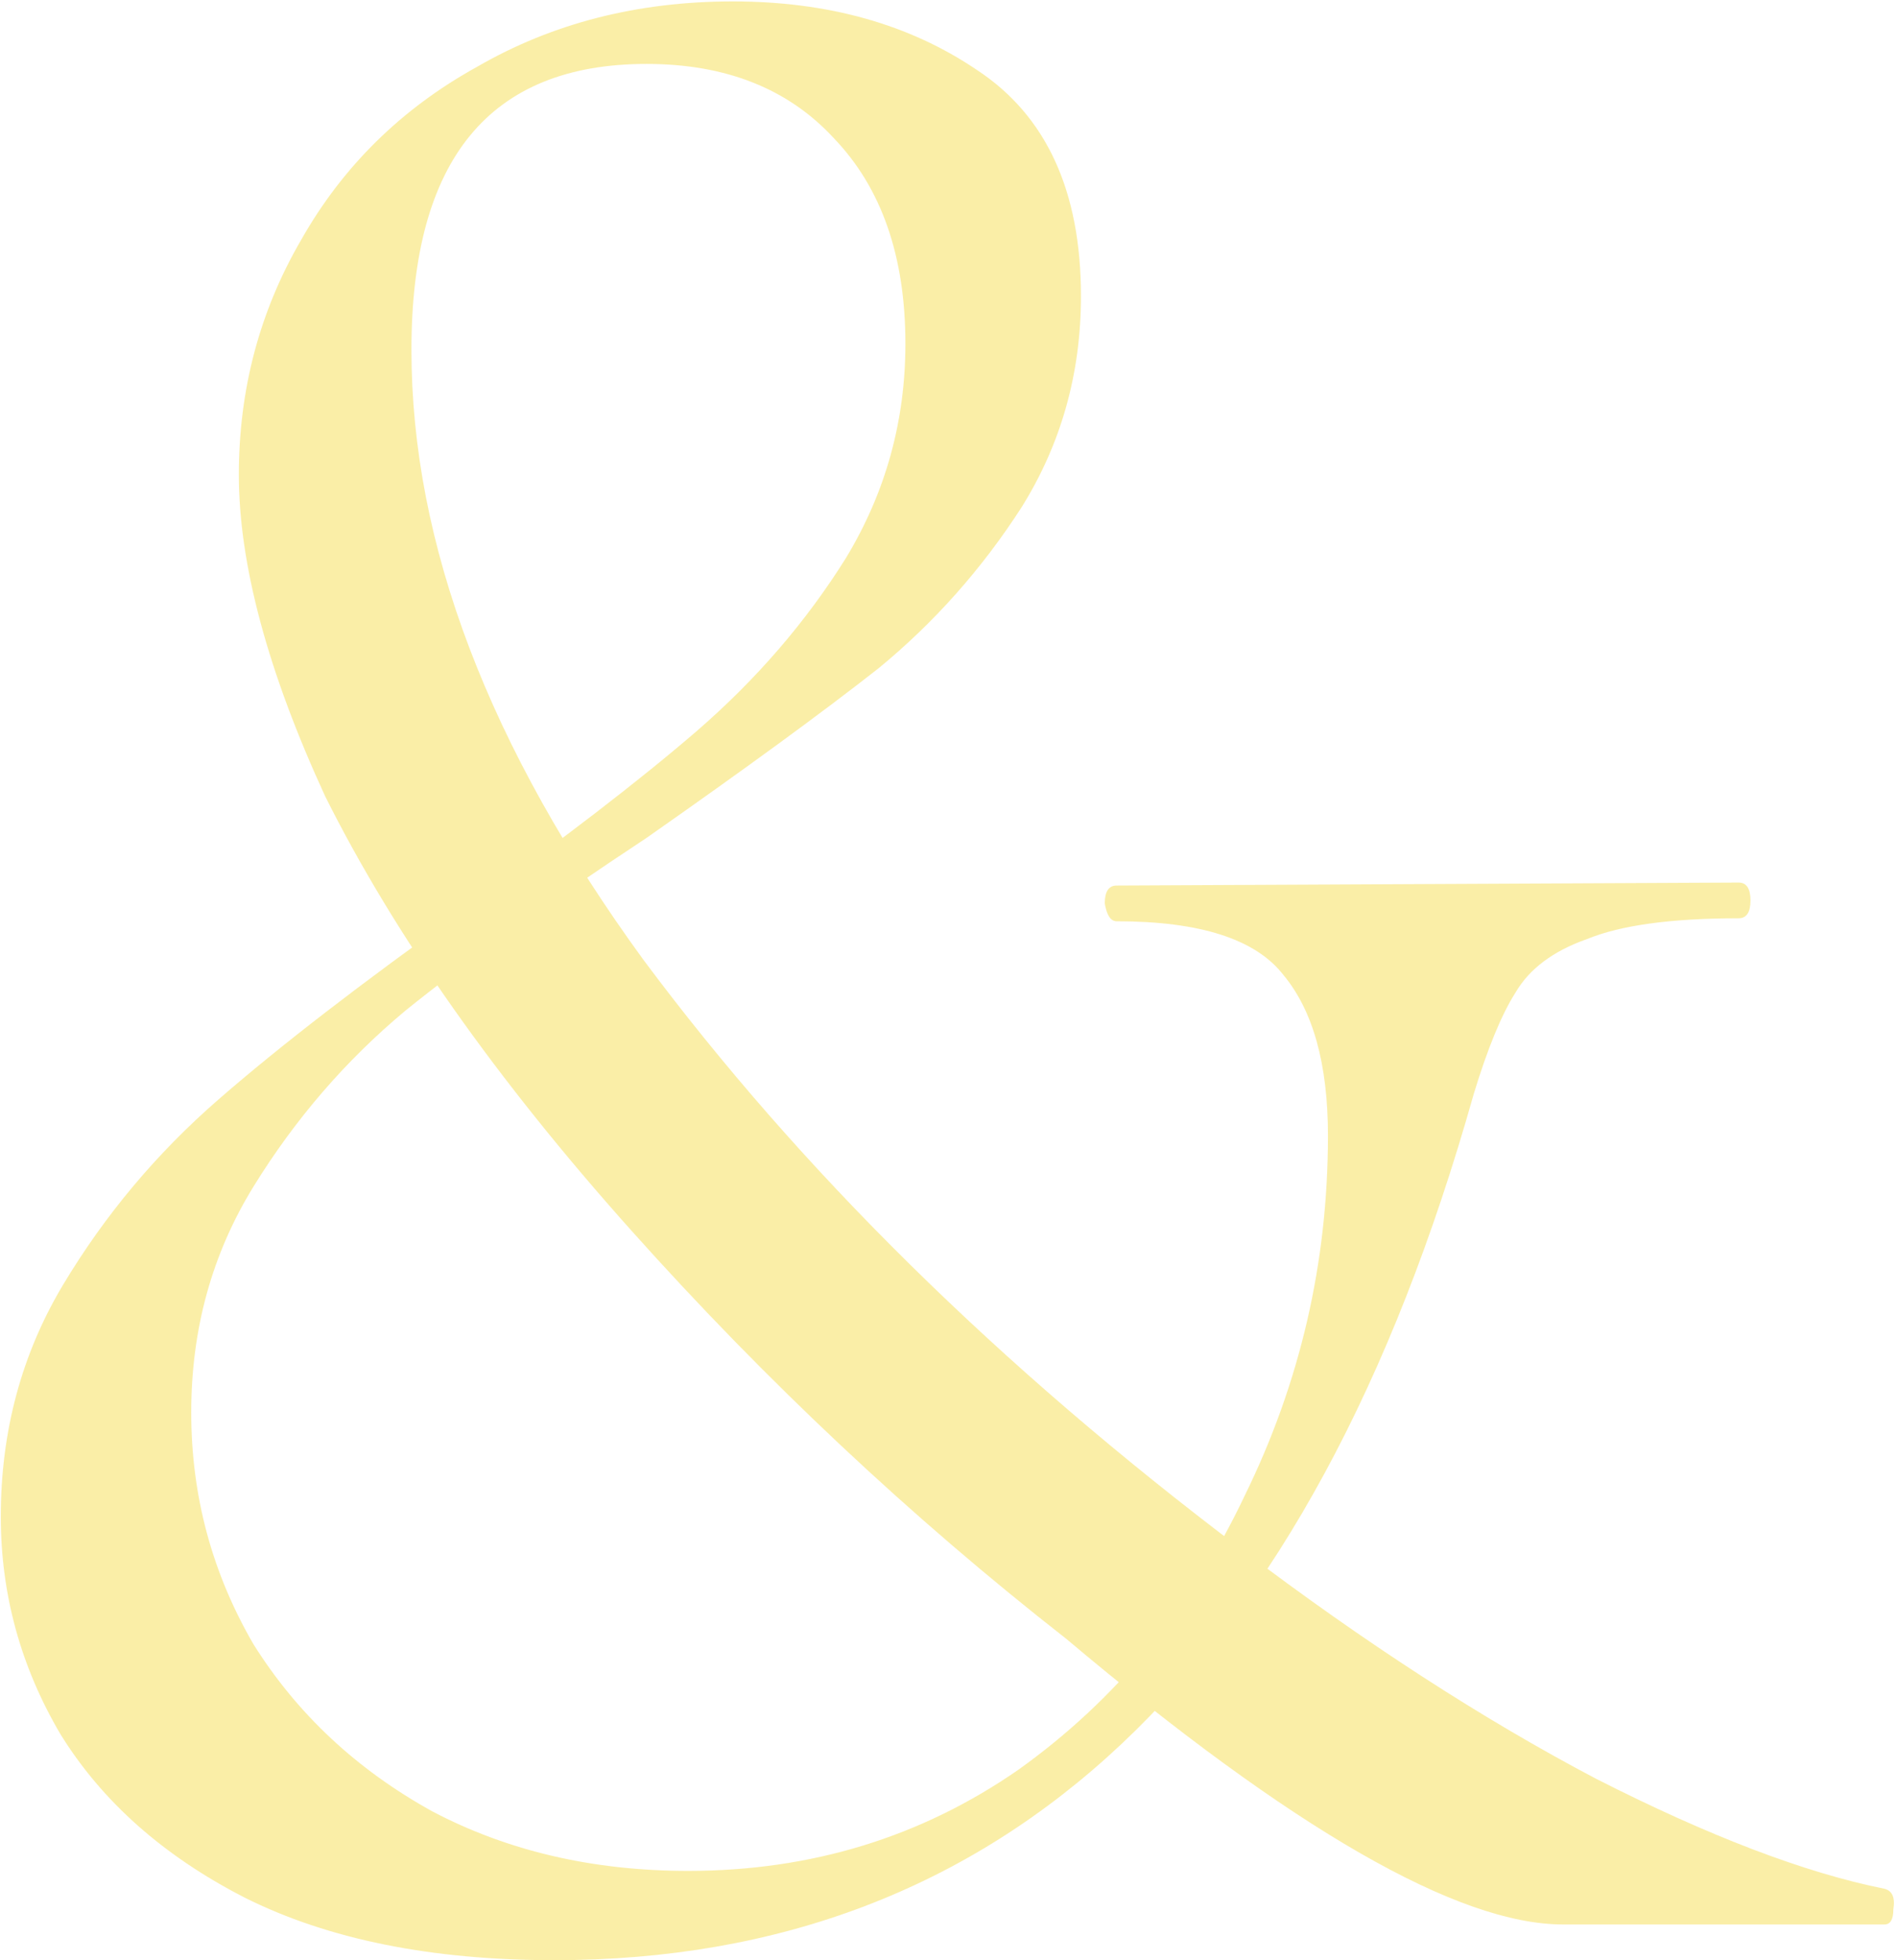 <?xml version="1.0" encoding="UTF-8"?> <svg xmlns="http://www.w3.org/2000/svg" width="1275" height="1317" viewBox="0 0 1275 1317" fill="none"><path d="M608.531 230.953C608.531 172.286 592.531 126.286 560.531 92.953C529.865 59.62 487.865 42.953 434.531 42.953C329.198 42.953 276.531 106.953 276.531 234.953C276.531 365.62 328.531 502.286 432.531 644.953C537.865 786.286 671.865 918.286 834.531 1040.95C917.198 1103.62 996.531 1154.95 1072.53 1194.95C1148.53 1233.62 1213.2 1258.29 1266.53 1268.95C1271.86 1270.29 1273.86 1274.95 1272.53 1282.95C1272.53 1289.62 1270.53 1292.95 1266.53 1292.95H1050.53C979.865 1292.95 868.531 1228.95 716.531 1100.95C612.531 1019.62 515.198 928.286 424.531 826.953C333.865 725.62 265.198 628.286 218.531 534.953C179.865 450.953 160.531 378.953 160.531 318.953C160.531 261.62 174.531 208.953 202.531 160.953C230.531 111.62 269.865 72.953 320.531 44.953C371.198 15.62 428.531 0.953 492.531 0.953C556.531 0.953 611.198 16.286 656.531 46.953C703.198 77.62 726.531 128.286 726.531 198.953C726.531 250.953 713.198 298.286 686.531 340.953C659.865 382.286 627.865 418.286 590.531 448.953C553.198 478.286 501.198 516.286 434.531 562.953C367.865 606.953 313.865 645.62 272.531 678.953C232.531 712.286 198.531 751.62 170.531 796.953C142.531 842.286 128.531 892.953 128.531 948.953C128.531 1004.95 142.531 1056.95 170.531 1104.95C199.865 1151.62 239.865 1188.95 290.531 1216.95C341.198 1243.62 398.531 1256.95 462.531 1256.95C545.198 1256.95 619.198 1234.29 684.531 1188.95C749.865 1142.29 800.531 1080.95 836.531 1004.95C873.865 928.953 892.531 848.286 892.531 762.953C892.531 714.953 882.531 678.953 862.531 654.953C843.865 630.953 806.531 618.953 750.531 618.953C746.531 618.953 743.865 614.953 742.531 606.953C742.531 598.953 745.198 594.953 750.531 594.953L1168.53 592.953C1173.86 592.953 1176.53 596.953 1176.53 604.953C1176.53 612.953 1173.86 616.953 1168.53 616.953C1123.2 616.953 1089.2 621.62 1066.53 630.953C1043.86 638.953 1027.86 650.953 1018.53 666.953C1009.2 681.62 999.865 704.286 990.531 734.953C881.198 1122.95 675.198 1316.95 372.531 1316.95C289.865 1316.95 220.531 1302.95 164.531 1274.95C109.865 1246.95 68.531 1210.29 40.531 1164.95C13.865 1119.62 0.531 1070.95 0.531 1018.95C0.531 961.62 14.531 909.62 42.531 862.953C70.531 816.286 105.198 774.953 146.531 738.953C187.865 702.953 243.198 660.286 312.531 610.953C377.865 564.286 429.865 524.286 468.531 490.953C508.531 456.286 541.865 417.62 568.531 374.953C595.198 330.953 608.531 282.953 608.531 230.953Z" fill="#F6DE51" fill-opacity="0.5"></path></svg> 